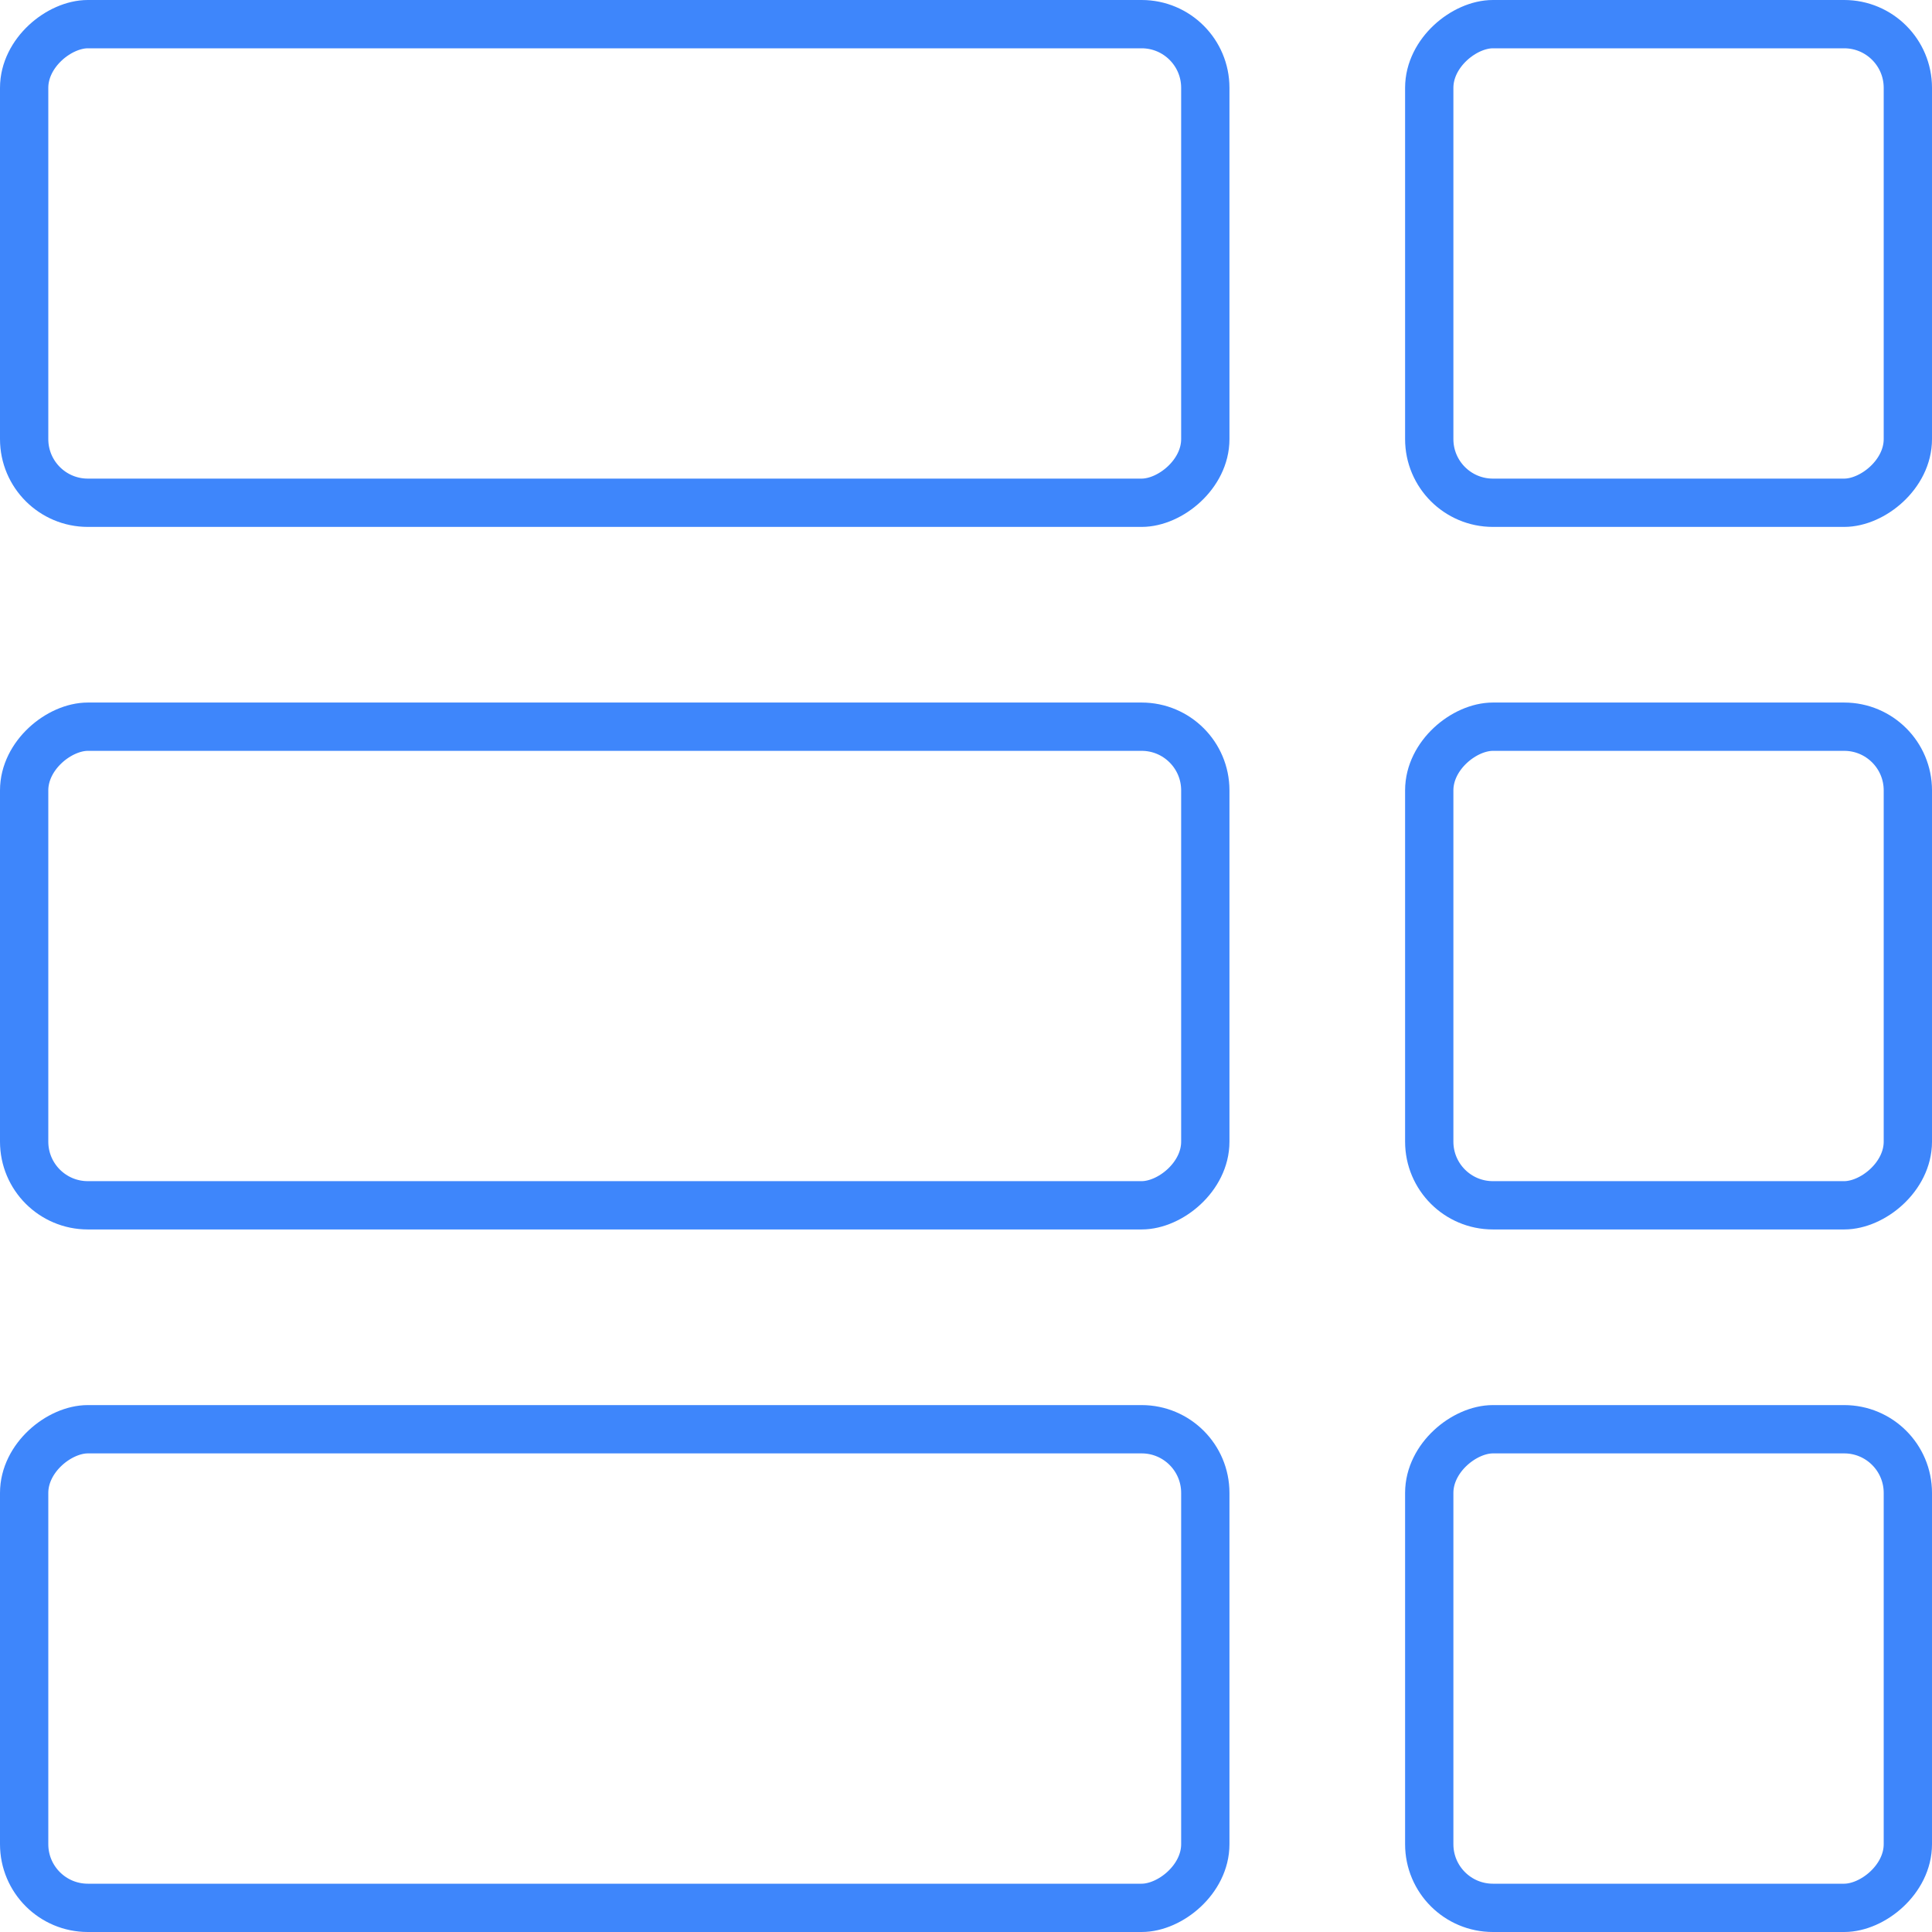 <svg width="44" height="44" viewBox="0 0 44 44" fill="none" xmlns="http://www.w3.org/2000/svg">
<rect x="0.55" y="11.45" width="10.9" height="26.9" rx="1.45" transform="rotate(-90 0.55 11.45)" stroke="#3E86FB" stroke-width="1.1"/>
<rect x="32.55" y="11.45" width="10.9" height="10.9" rx="1.45" transform="rotate(-90 32.55 11.45)" stroke="#3E86FB" stroke-width="1.1"/>
<rect x="0.55" y="27.45" width="10.9" height="26.9" rx="1.45" transform="rotate(-90 0.55 27.45)" stroke="#3E86FB" stroke-width="1.1"/>
<rect x="32.55" y="27.45" width="10.9" height="10.9" rx="1.45" transform="rotate(-90 32.55 27.45)" stroke="#3E86FB" stroke-width="1.1"/>
<rect x="0.55" y="43.45" width="10.9" height="26.9" rx="1.45" transform="rotate(-90 0.55 43.45)" stroke="#3E86FB" stroke-width="1.1"/>
<rect x="32.55" y="43.45" width="10.9" height="10.9" rx="1.45" transform="rotate(-90 32.55 43.45)" stroke="#3E86FB" stroke-width="1.1"/>
</svg>
